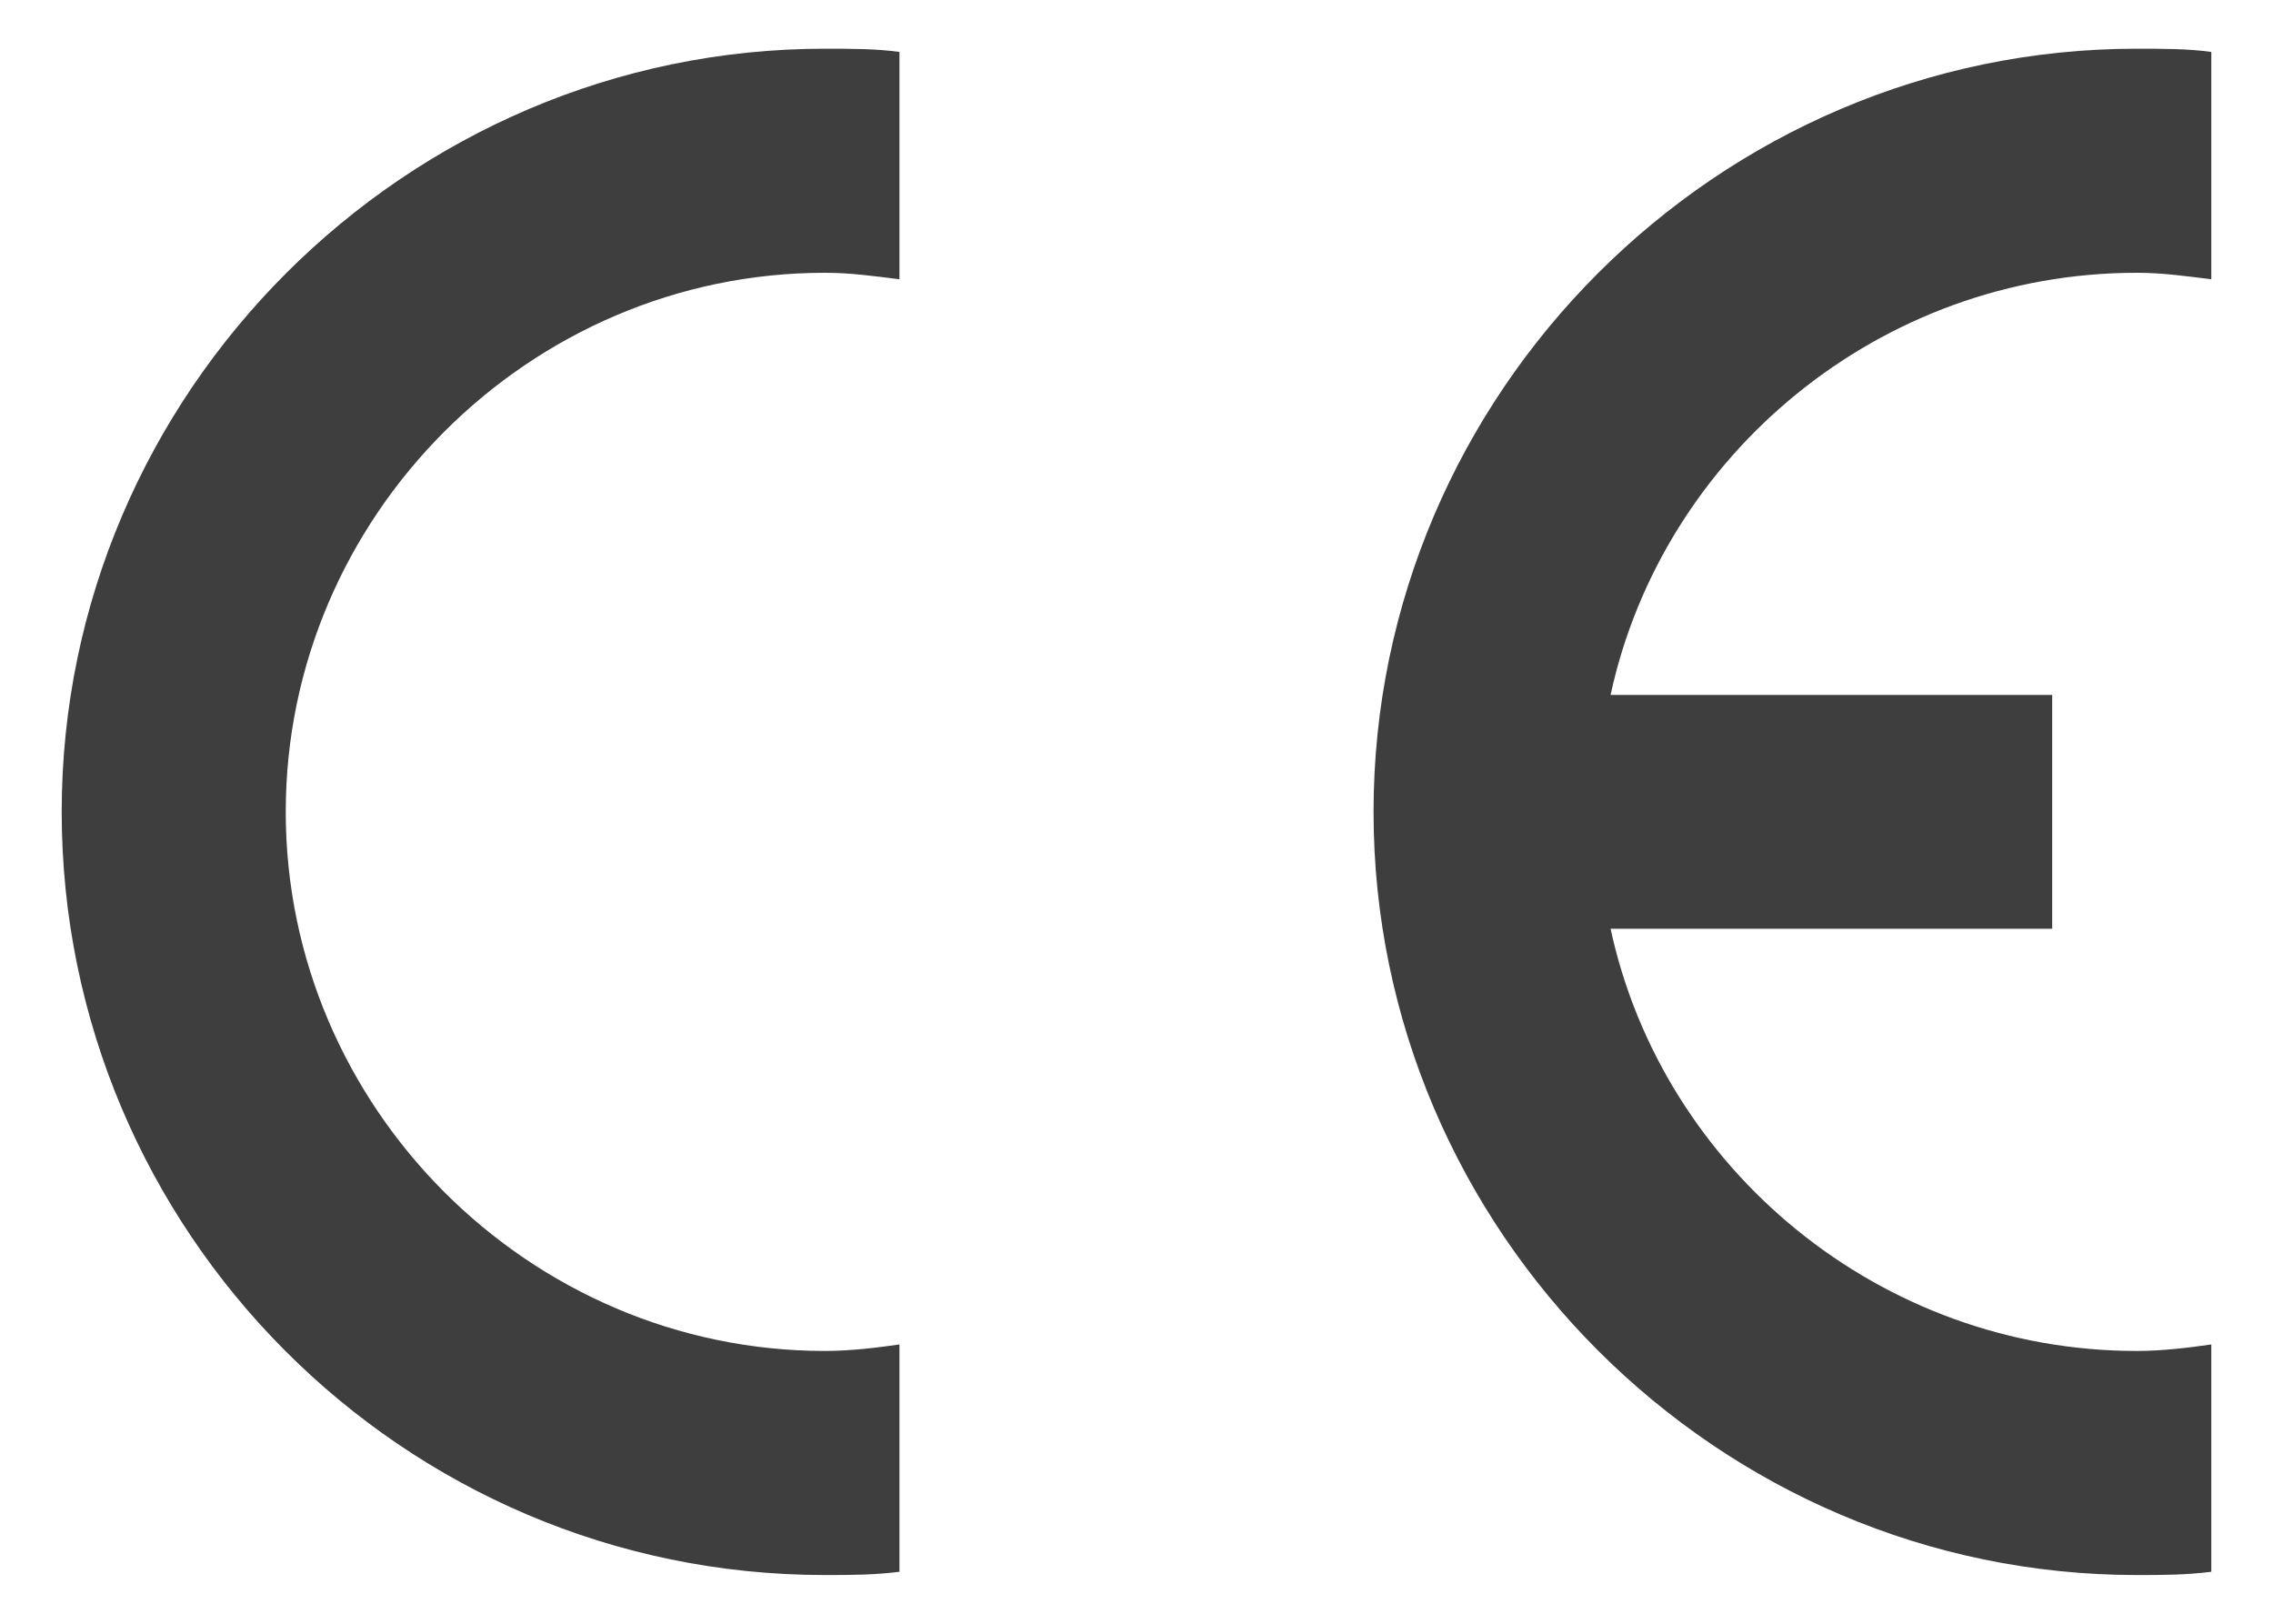 <?xml version="1.0" encoding="utf-8"?>
<!-- Generator: Adobe Illustrator 21.0.0, SVG Export Plug-In . SVG Version: 6.00 Build 0)  -->
<svg version="1.1" id="Layer_1" xmlns="http://www.w3.org/2000/svg" xmlns:xlink="http://www.w3.org/1999/xlink" x="0px" y="0px"
	 viewBox="0 0 70 50" style="enable-background:new 0 0 70 50;" xml:space="preserve">
<style type="text/css">
	.st0{fill-rule:evenodd;clip-rule:evenodd;fill:#3F3E3E;}
</style>
<g>
	<path class="st0" d="M27.7,41.4v7l0,0c-0.8,0.1-1.5,0.1-2.3,0.1C12.4,48.5,1.9,37.9,1.9,25c0-12.9,10.6-23.5,23.5-23.5
		c0.8,0,1.6,0,2.3,0.1l0,0v7l0,0c-0.8-0.1-1.5-0.2-2.3-0.2C16.3,8.4,8.8,15.9,8.8,25c0,9.1,7.5,16.6,16.6,16.6
		C26.2,41.6,27,41.5,27.7,41.4L27.7,41.4L27.7,41.4L27.7,41.4z"/>
	<path class="st0" d="M49.6,21.4h13.6v7.2H49.6l0,0c1.6,7.4,8.3,13,16.2,13c0.8,0,1.6-0.1,2.3-0.2l0,0v7l0,0
		c-0.8,0.1-1.5,0.1-2.3,0.1c-12.9,0-23.5-10.6-23.5-23.5c0-12.9,10.6-23.5,23.5-23.5c0.8,0,1.6,0,2.3,0.1l0,0v7l0,0
		c-0.8-0.1-1.5-0.2-2.3-0.2C57.9,8.4,51.2,14,49.6,21.4L49.6,21.4L49.6,21.4L49.6,21.4z"/>
</g>
</svg>
